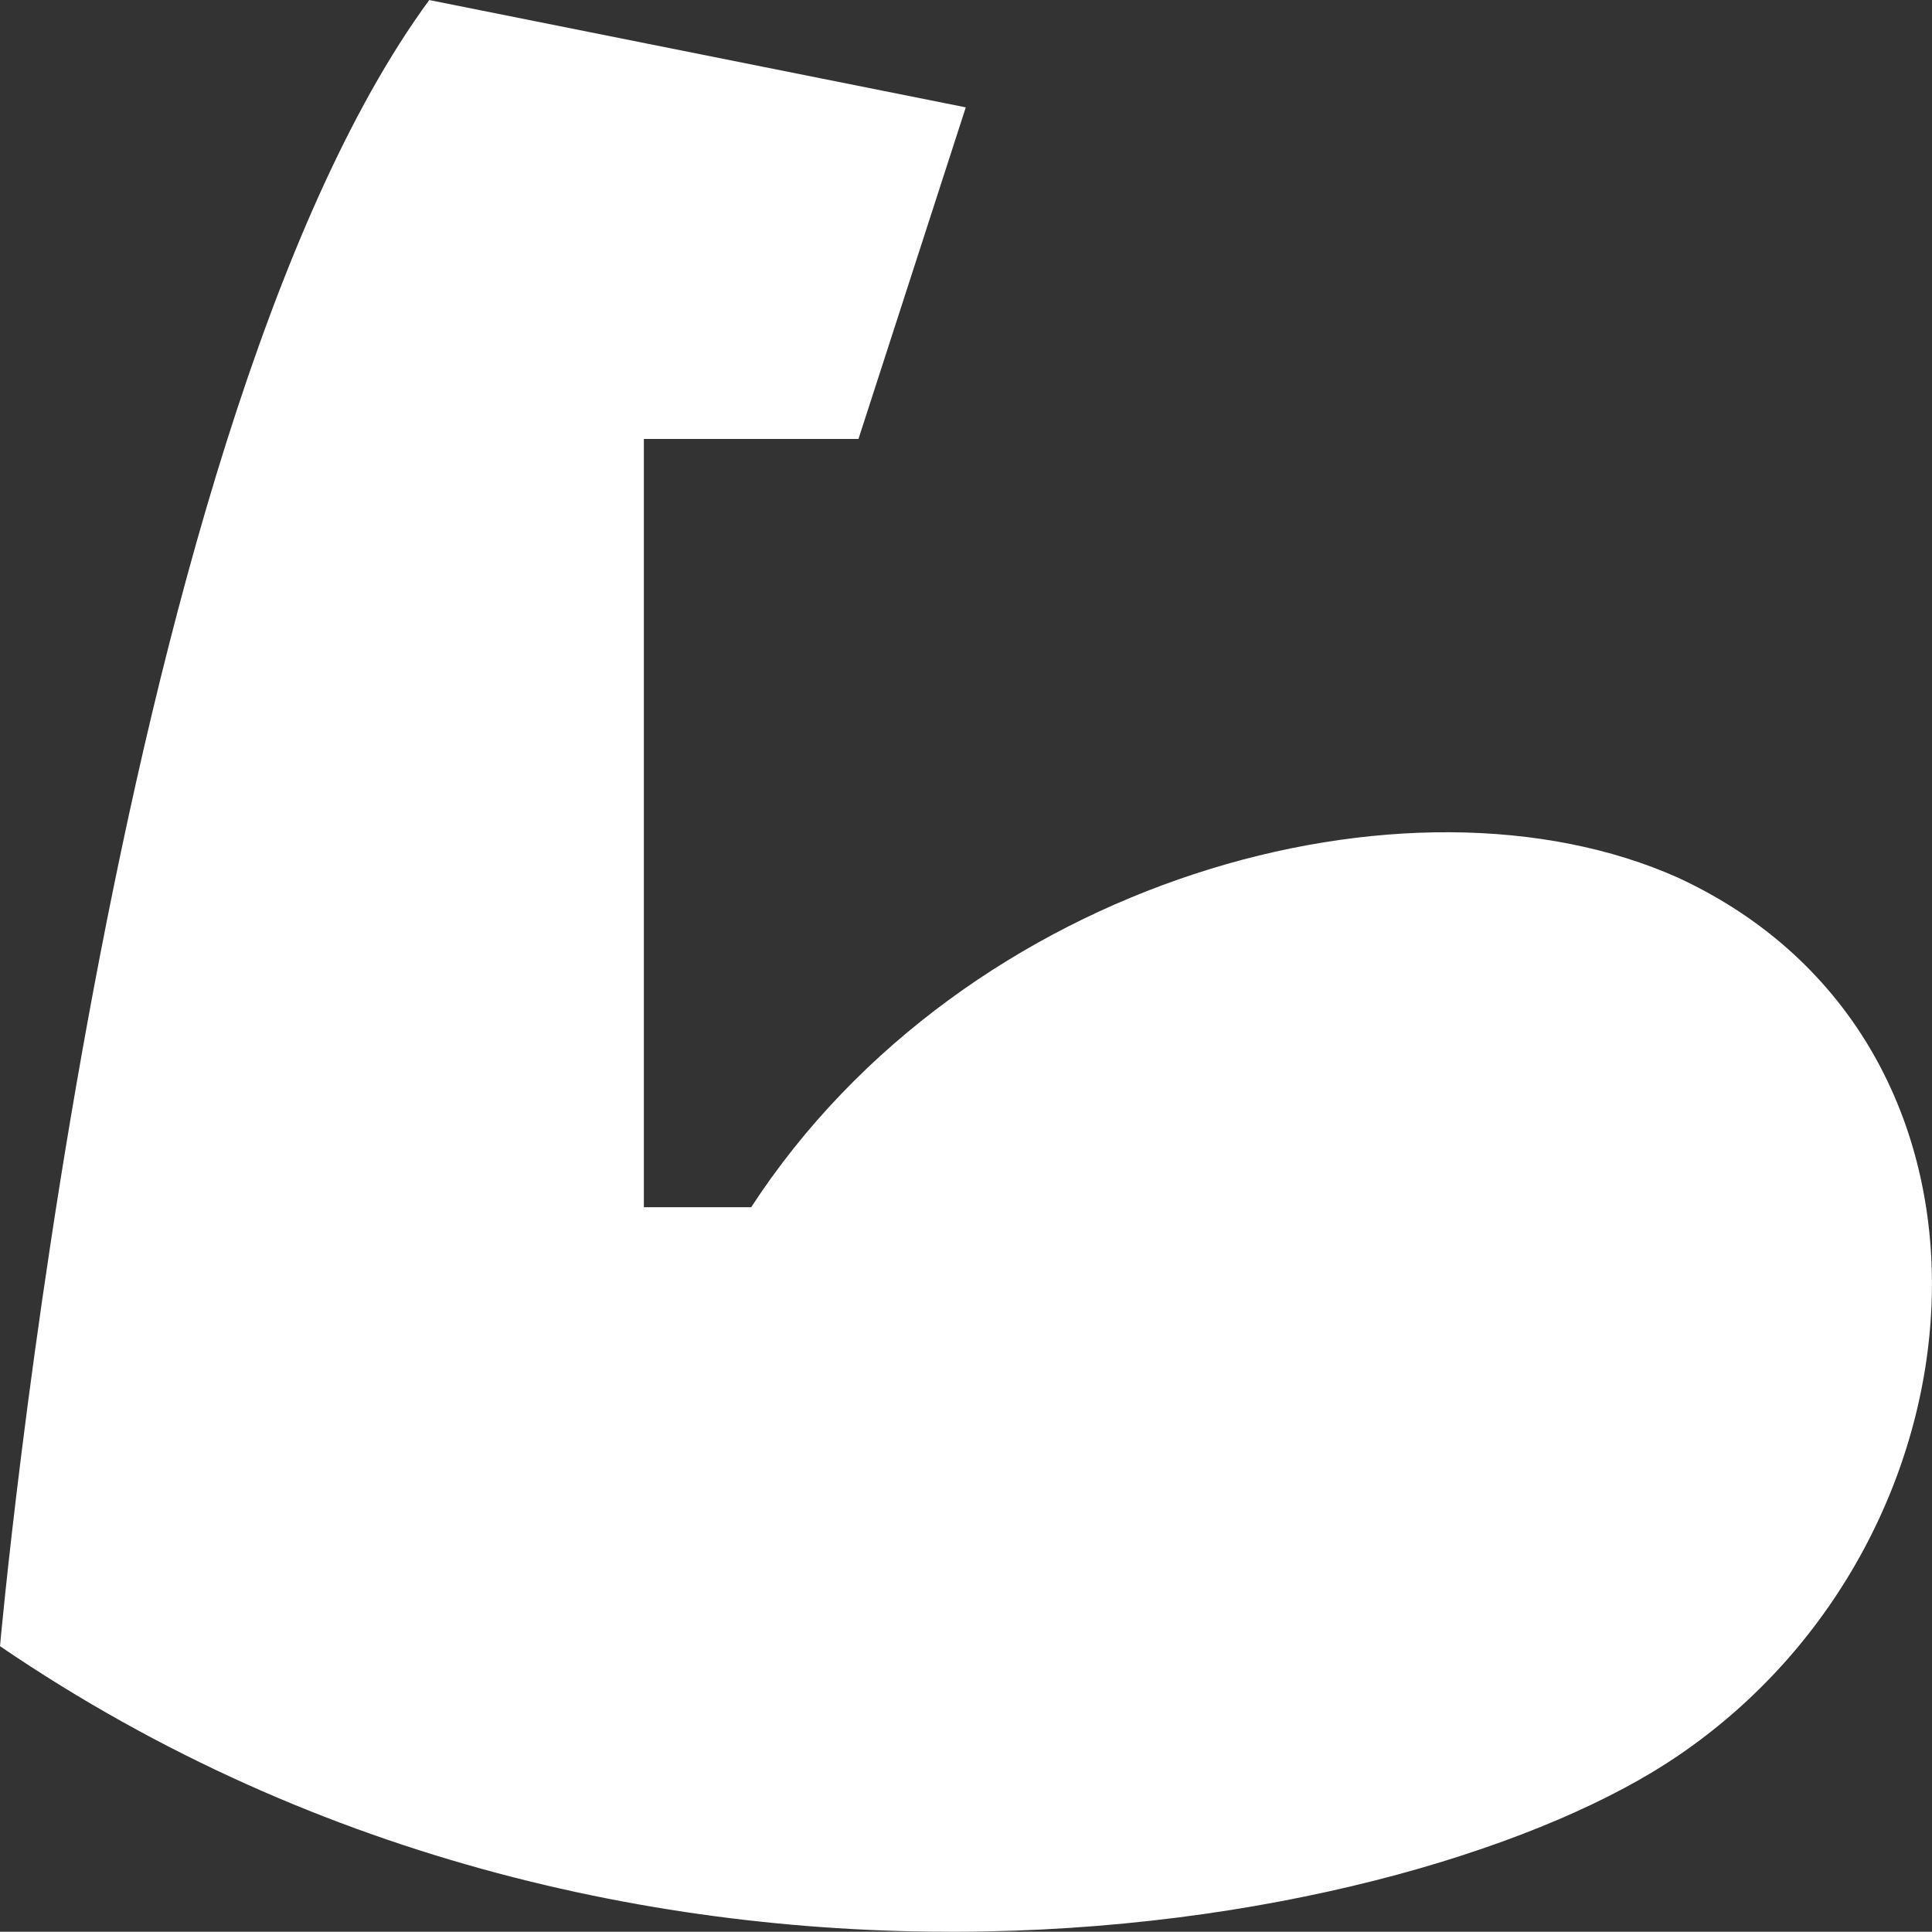 <?xml version="1.0" encoding="utf-8"?>
<!-- Generator: Adobe Illustrator 16.0.0, SVG Export Plug-In . SVG Version: 6.00 Build 0)  -->
<!DOCTYPE svg PUBLIC "-//W3C//DTD SVG 1.1//EN" "http://www.w3.org/Graphics/SVG/1.1/DTD/svg11.dtd">
<svg version="1.1" id="arm-flex" xmlns="http://www.w3.org/2000/svg" xmlns:xlink="http://www.w3.org/1999/xlink" x="0px" y="0px"
	 width="36.008px" height="36.003px" viewBox="0 0 36.008 36.003" enable-background="new 0 0 36.008 36.003" xml:space="preserve">
<rect x="0" y="0" width="36.008" height="36.003" fill="#333333" stroke="none"/>
<path id="Path" fill="#FFFFFF" d="M0,30.681c0,0,2-22.5,8-30.68l10,2l-2,6.18h-4V22.5h2c4-6.14,12.279-8.379,17.279-6.14
	c6.601,3.06,6,12.28,0,16.36C26.48,36,12,38.861,0,30.681z"/>
</svg>

